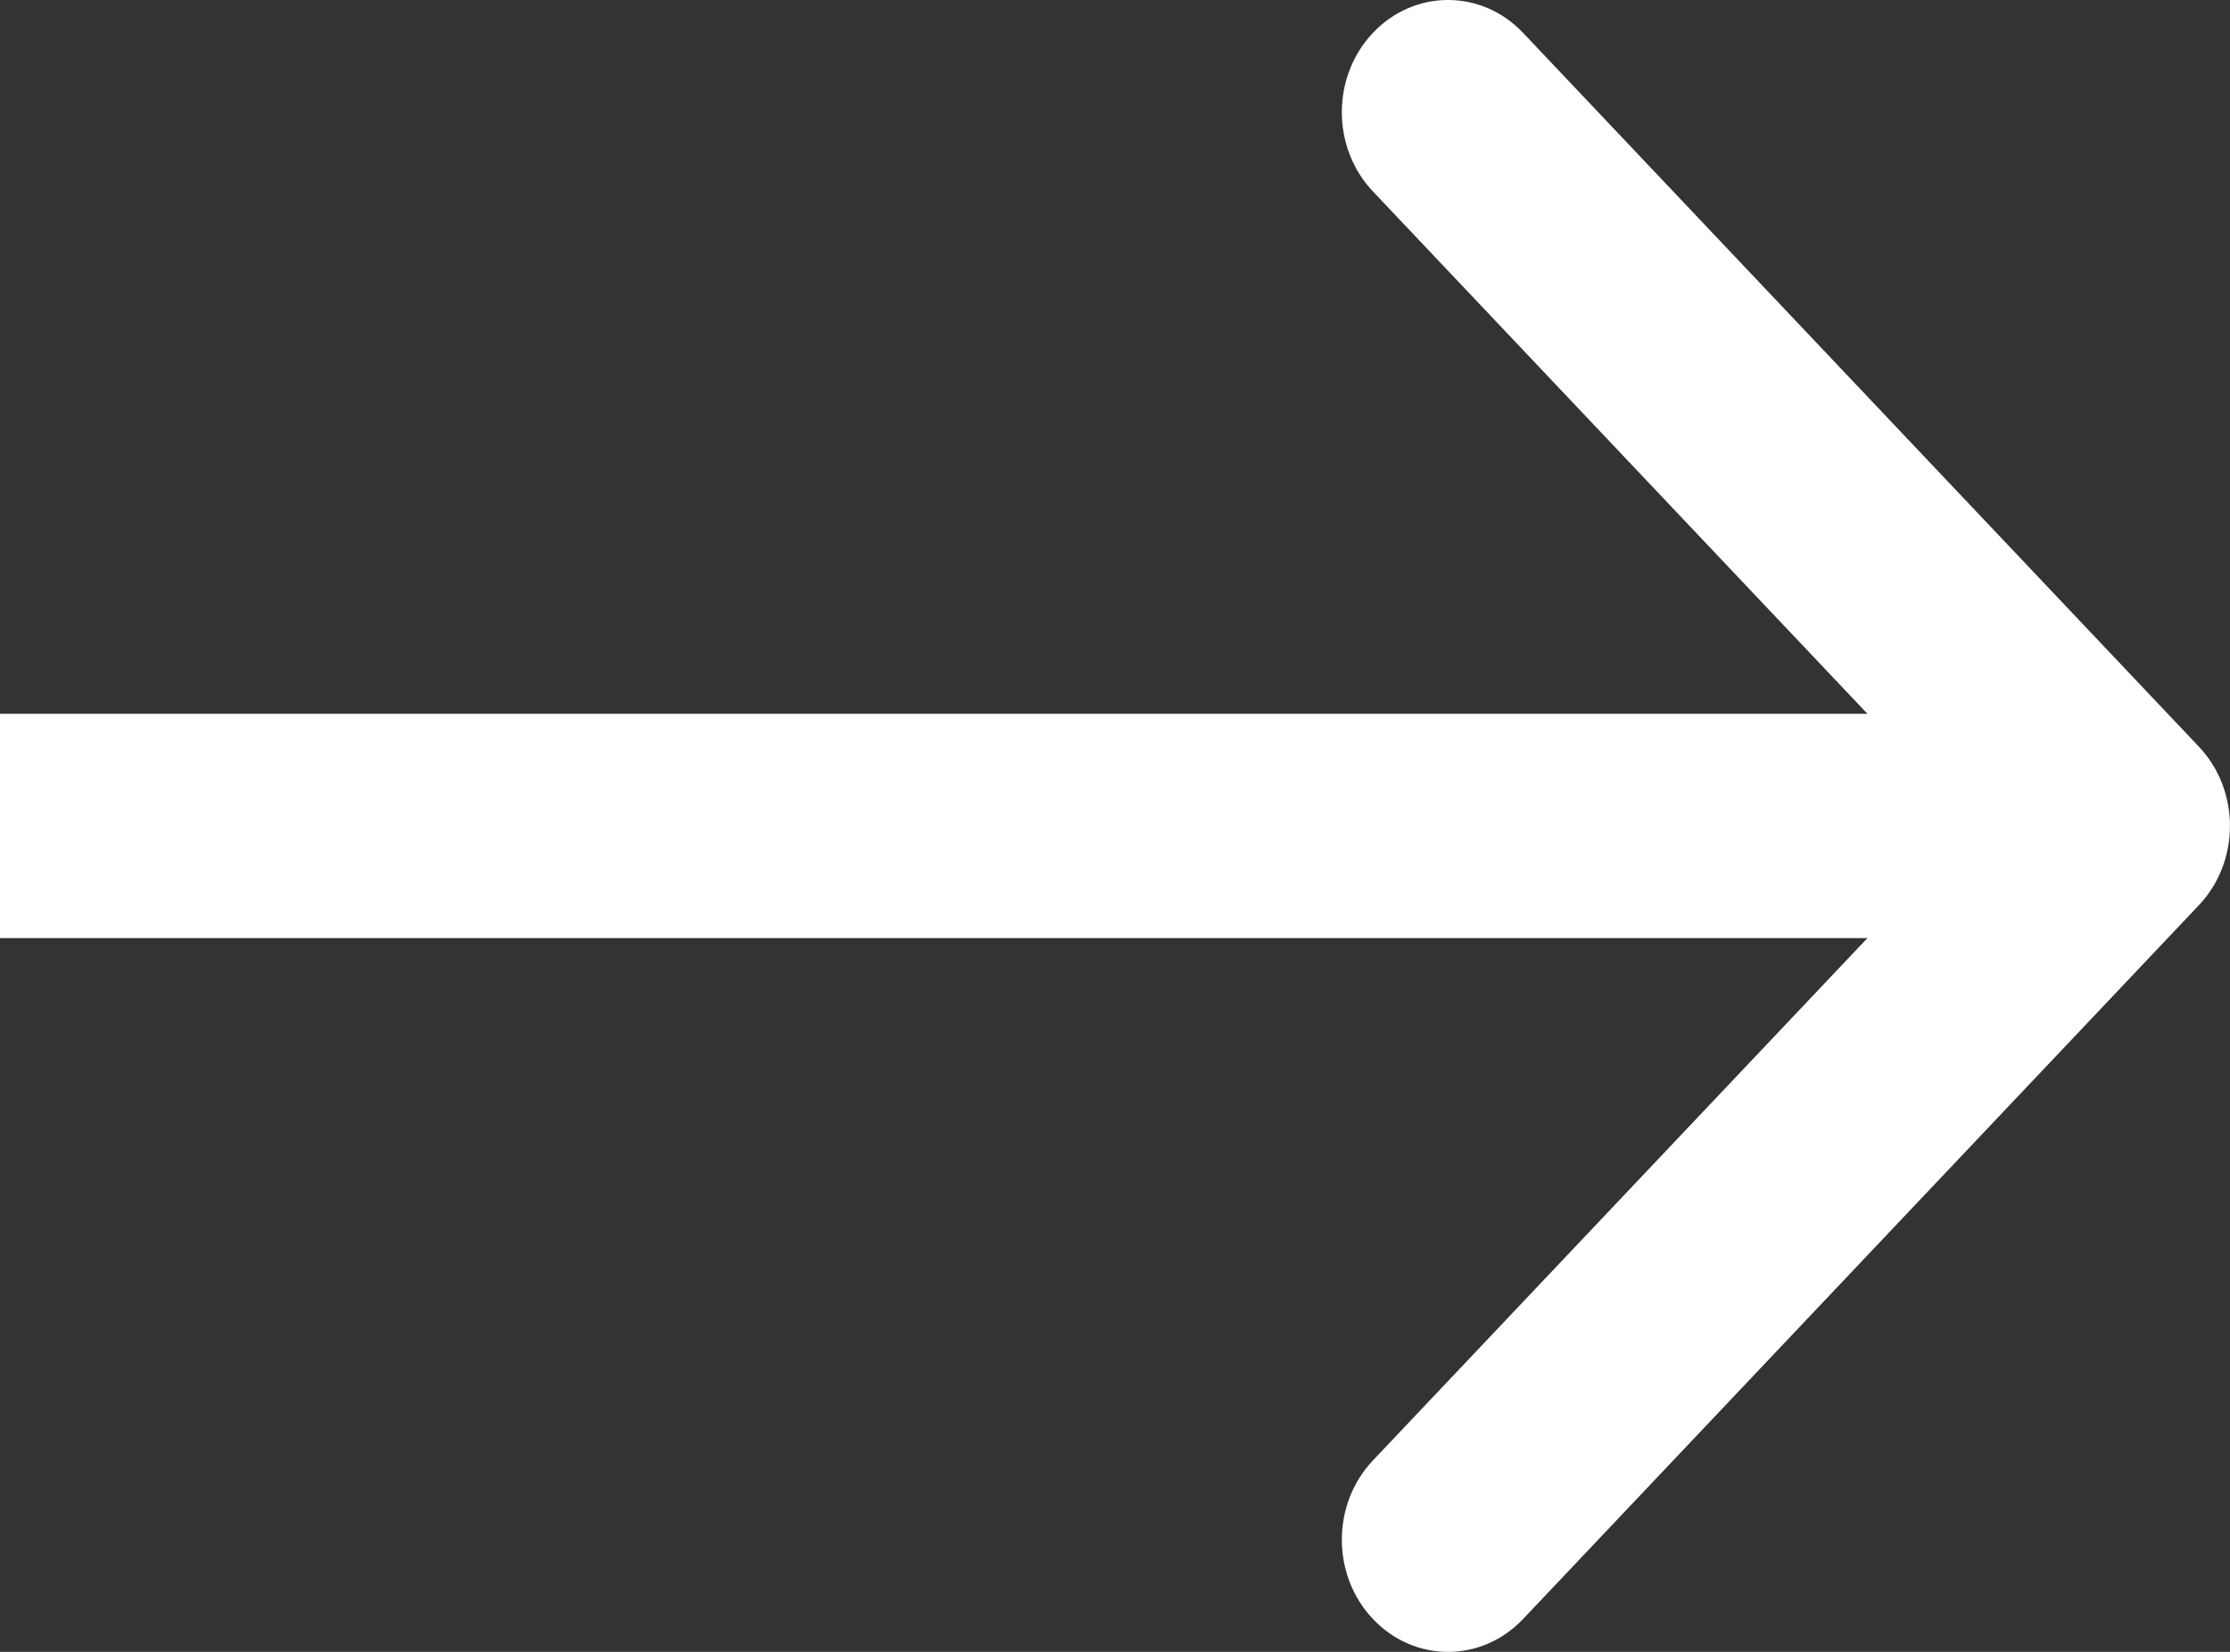 <svg width="27" height="20" viewBox="0 0 27 20" fill="none" xmlns="http://www.w3.org/2000/svg">
<rect x="0" y="0" width="27" height="20" fill="#333333" stroke="none"/>
<path fill-rule="evenodd" clip-rule="evenodd" d="M18.441 0.398L26.623 9.04C27.125 9.57 27.125 10.43 26.623 10.96L18.441 19.602C17.939 20.133 17.125 20.133 16.623 19.602C16.121 19.072 16.121 18.212 16.623 17.682L22.61 11.358L-9.92945e-07 11.358L-7.55511e-07 8.642L22.61 8.642L16.623 2.318C16.121 1.788 16.121 0.928 16.623 0.398C17.125 -0.133 17.939 -0.133 18.441 0.398Z" fill="white"/>
</svg>
